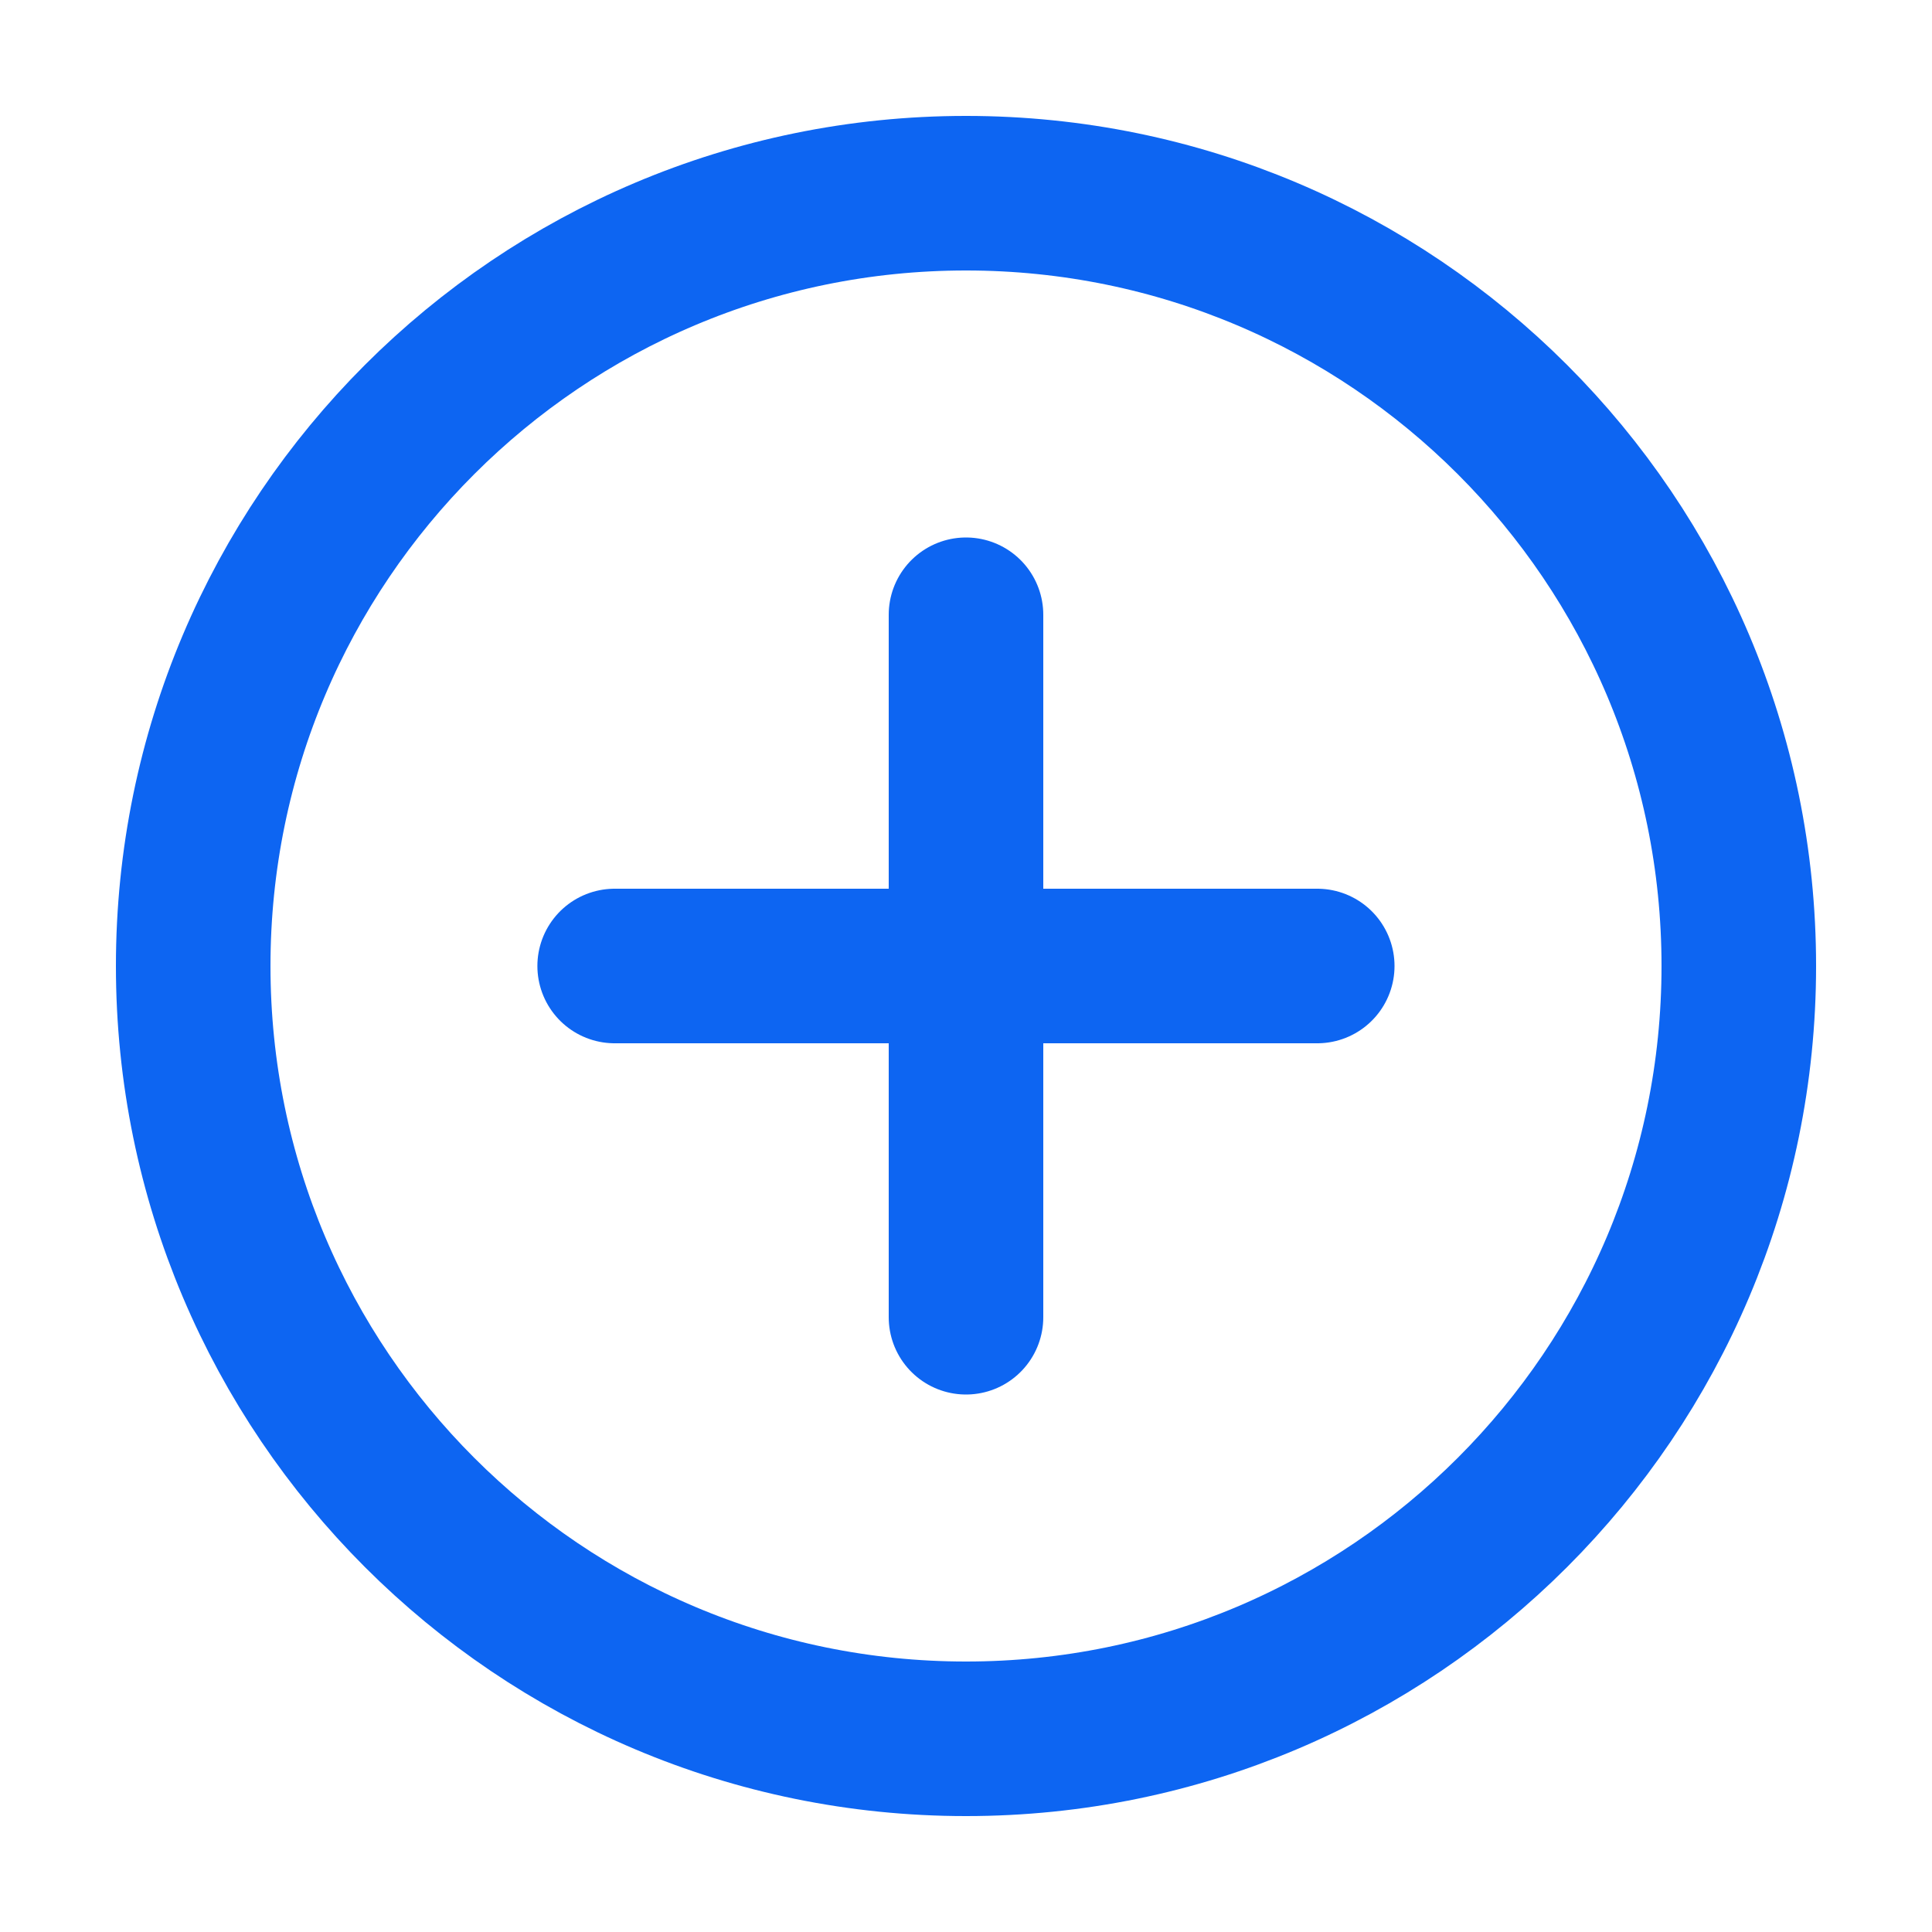 <svg width="20" height="20" viewBox="0 0 20 20" fill="none" xmlns="http://www.w3.org/2000/svg">
<path d="M10 6.364V13.636" stroke="#0D65F2" stroke-width="1.6" stroke-linecap="round" stroke-linejoin="round"/>
<path d="M13.636 10H6.363" stroke="#0D65F2" stroke-width="1.6" stroke-linecap="round" stroke-linejoin="round"/>
<path d="M10 18C14.418 18 18 14.418 18 10C18 5.582 14.418 2 10 2C5.582 2 2 5.582 2 10C2 14.418 5.582 18 10 18Z" stroke="#0D65F2" stroke-width="1.6" stroke-linecap="round" stroke-linejoin="round"/>
</svg>
